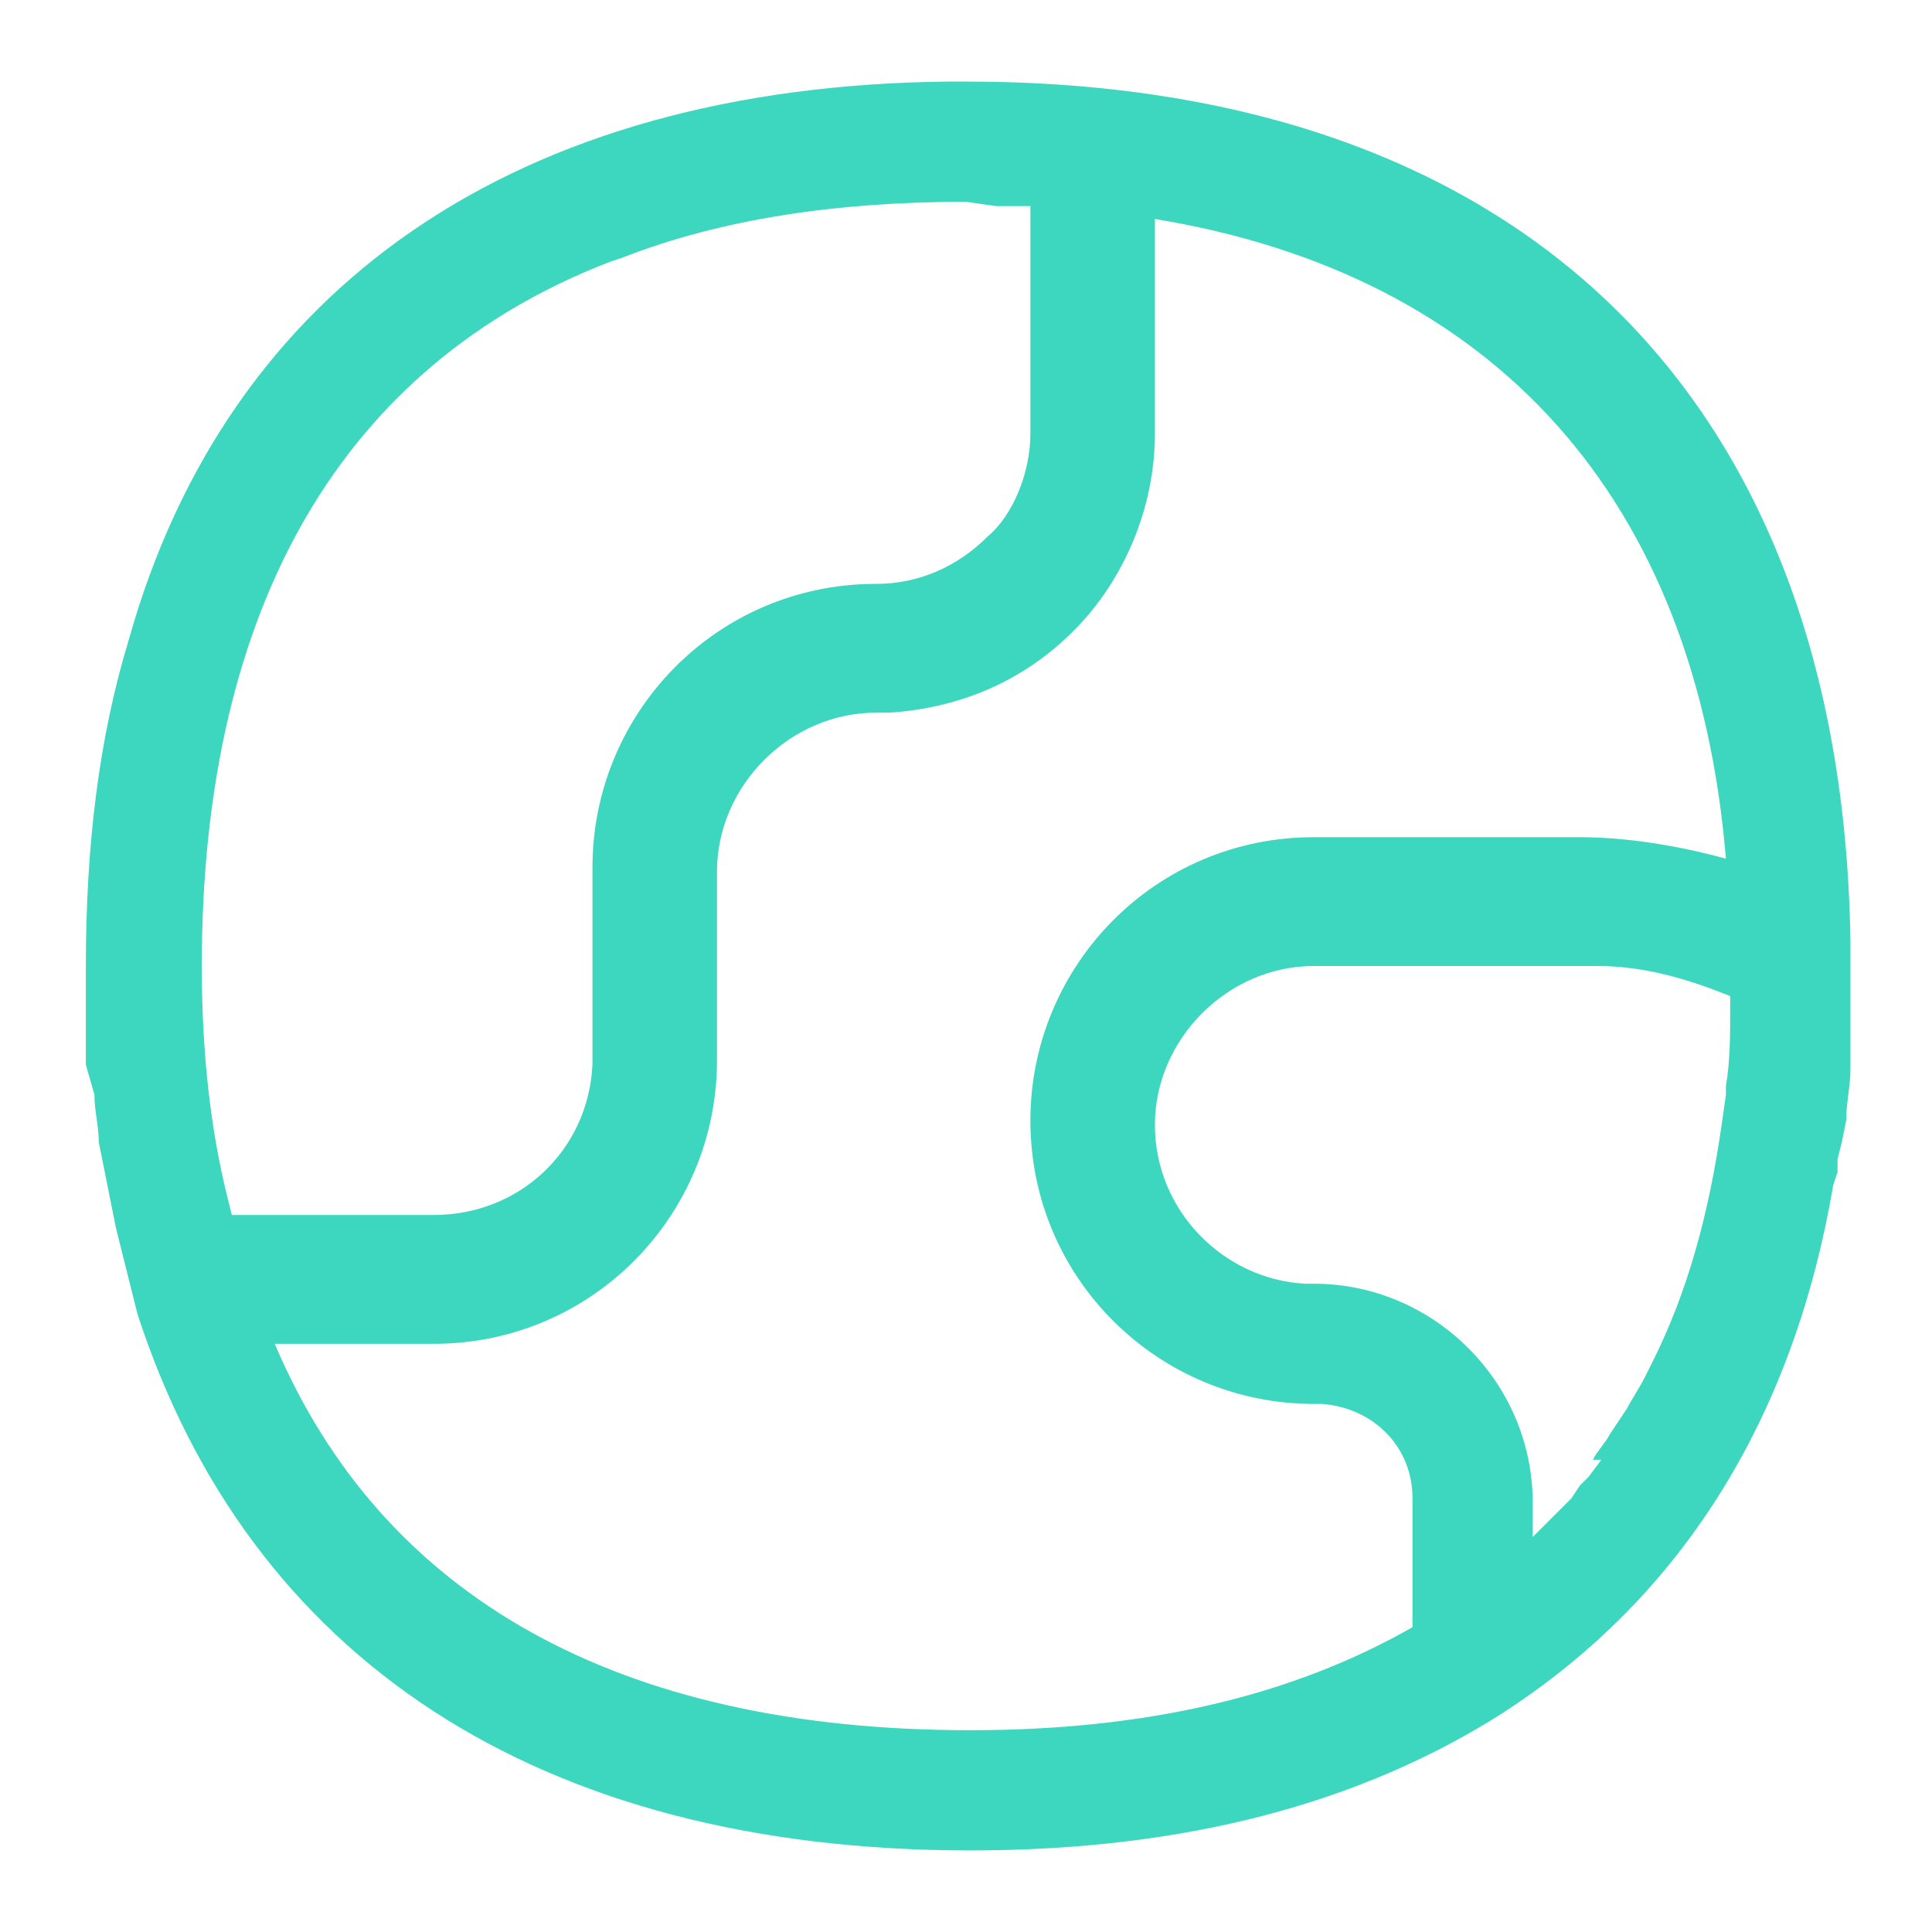 <?xml version="1.0" encoding="utf-8"?>
<!-- Generator: Adobe Illustrator 27.8.0, SVG Export Plug-In . SVG Version: 6.00 Build 0)  -->
<svg version="1.1" id="Layer_1" xmlns="http://www.w3.org/2000/svg" xmlns:xlink="http://www.w3.org/1999/xlink" x="0px" y="0px"
	 width="45px" height="45px" viewBox="0 0 45 45" style="enable-background:new 0 0 45 45;" xml:space="preserve">
<style type="text/css">
	.st0{fill-rule:evenodd;clip-rule:evenodd;fill:#3CD7BE;}
</style>
<path id="Shape" class="st0" d="M22.5,1.9c12.9,0,20.4,7.3,20.6,20l0,0.6l0,0.4l0,0.6l0,0.6l0,0.7l0,0.1c0,0.4-0.1,0.8-0.1,1.2
	l-0.1,0.5L42.8,27l0,0.3l-0.1,0.3l0,0c-0.9,5.3-3.4,9.4-7.4,12.1L35,39.9l0,0c-3.3,2.1-7.4,3.2-12.4,3.2c-10.1,0-16.8-4.5-19.4-12.5
	l-0.1-0.4c-0.1-0.4-0.2-0.8-0.3-1.2l-0.1-0.4l-0.1-0.5l-0.1-0.5l-0.1-0.5l-0.1-0.5c0-0.4-0.1-0.7-0.1-1.1L2,24.8l0-0.6l0-0.5l0-0.7
	c0-0.2,0-0.3,0-0.5c0-2.8,0.3-5.3,1-7.6C5.3,6.7,12,2,22.1,1.9L22.5,1.9z M26.9,5.1l0,5c0,1.7-0.7,3.4-1.9,4.6
	c-1.2,1.2-2.7,1.8-4.3,1.9l-0.3,0c-2,0-3.7,1.7-3.7,3.7v4.4c0,3.6-2.9,6.6-6.6,6.6l-3.7,0c2.5,5.9,8,9,16.2,9
	c4.1,0,7.5-0.8,10.3-2.4l0-3c0-1.2-0.9-2.1-2.1-2.2l-0.2,0c-3.6,0-6.6-2.9-6.6-6.6c0-3.6,2.9-6.6,6.6-6.6h6.2c1.1,0,2.3,0.2,3.4,0.5
	C39.5,11.6,34.8,6.4,26.9,5.1z M36.8,22.5h-6.2c-2,0-3.7,1.7-3.7,3.7c0,2,1.6,3.6,3.5,3.7l0.2,0c2.8,0,5.1,2.3,5.1,5.1v0.8l0.1-0.1
	l0.2-0.2l0.2-0.2l0.2-0.2l0.2-0.2l0.2-0.3l0.2-0.2l0.3-0.4L37.1,34c0.1-0.2,0.3-0.4,0.4-0.6l0.2-0.3l0.2-0.3
	c0.1-0.2,0.3-0.5,0.4-0.7l0.2-0.4c0.8-1.6,1.3-3.4,1.6-5.5l0.1-0.7l0-0.2c0.1-0.6,0.1-1.2,0.1-1.8l0-0.3l0,0c-1-0.4-2-0.7-3.1-0.7
	L36.8,22.5z M22.5,4.7c-3,0-5.7,0.4-8,1.3l-0.3,0.1c-6.2,2.4-9.5,8-9.5,16.4c0,2,0.2,3.8,0.6,5.4l0.1,0.4h4.7c2,0,3.6-1.5,3.7-3.5
	l0-0.2v-4.4c0-3.6,2.9-6.6,6.6-6.6c1,0,1.9-0.4,2.6-1.1C23.6,12,24,11,24,10.1V4.8l-0.1,0c-0.2,0-0.5,0-0.7,0L22.5,4.7z"/>
</svg>
